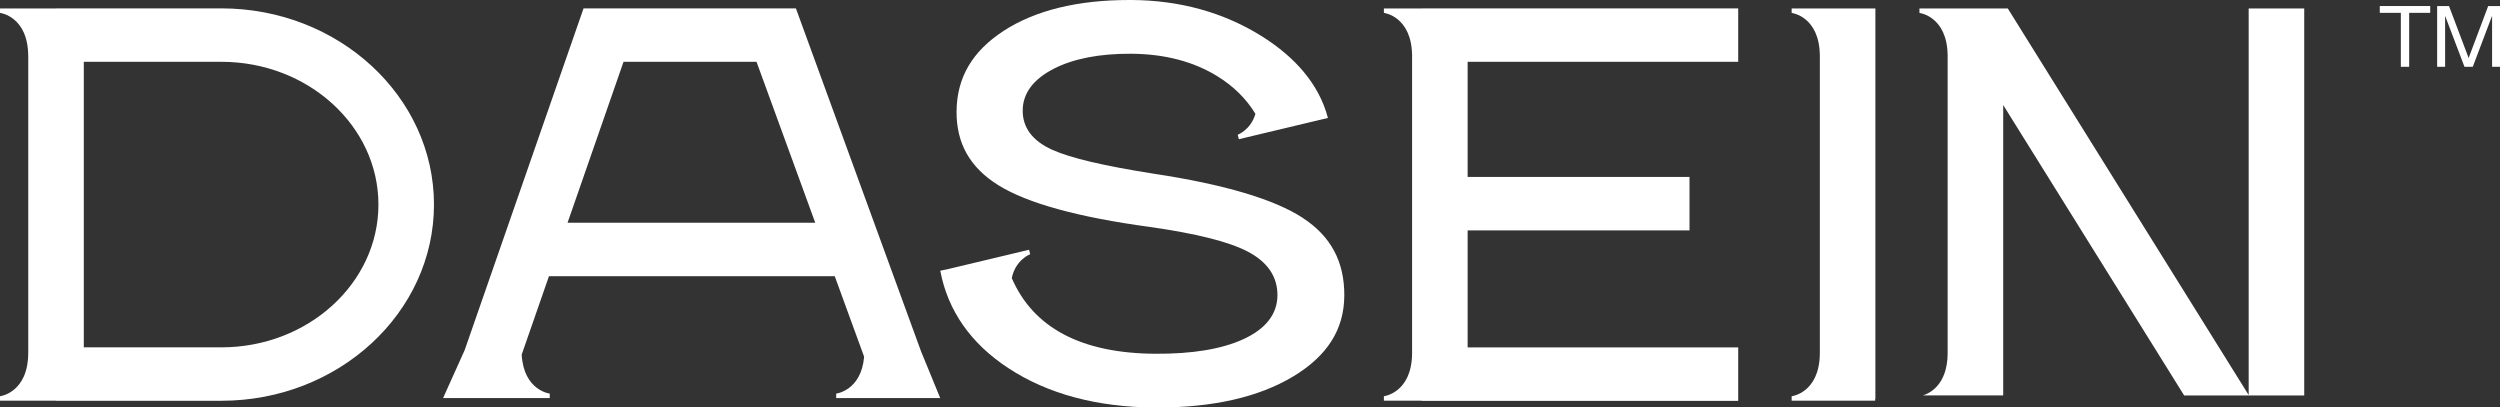 <svg width="227" height="37" viewBox="0 0 227 37" fill="none" xmlns="http://www.w3.org/2000/svg">
<rect x="0" y="0" width="227" height="37" fill="#333333" stroke="none"/>
<g clip-path="url(#clip0_461_35)">
<path d="M216.085 1.166H217.996V6.065H218.752V1.166H220.663V0.548H216.085V1.166Z" fill="white"/>
<path d="M225.927 0.548L224.152 5.269L222.37 0.548H221.293V6.065H222.016V1.475H222.032L223.774 6.065H224.529L226.265 1.475H226.281V6.065H227.004V0.548H225.927Z" fill="white"/>
<path d="M118.296 19.786C115.696 18.09 111.154 16.742 104.798 15.779C100.219 15.06 97.19 14.346 95.532 13.596C93.752 12.791 92.853 11.592 92.861 10.032C92.869 8.463 93.83 7.182 95.717 6.224C97.504 5.319 99.847 4.864 102.693 4.88C105.73 4.894 108.37 5.583 110.543 6.925C112.021 7.84 113.174 8.983 113.993 10.337C113.566 11.802 112.384 12.234 112.384 12.234L112.489 12.639L119.533 10.958L120.553 10.715L120.575 10.71C120.179 9.195 119.438 7.793 118.362 6.51L118.355 6.496H118.352C117.362 5.319 116.092 4.24 114.54 3.271C111.093 1.122 107.116 0.022 102.717 0C102.661 0 102.603 0 102.546 0C97.842 0 94.009 0.939 91.15 2.79C88.277 4.652 86.872 7.055 86.856 10.136C86.841 13.034 88.083 15.219 90.653 16.818C93.275 18.45 97.886 19.722 104.36 20.6C108.626 21.208 111.537 21.936 113.261 22.827C115.083 23.769 116.001 25.108 115.992 26.81C115.983 28.52 114.935 29.865 112.876 30.807C110.935 31.695 108.261 32.142 104.922 32.121C98.201 32.089 93.823 29.777 91.868 25.248C92.221 23.569 93.542 23.083 93.542 23.083L93.438 22.678L86.393 24.359L86.01 24.451L85.374 24.581L85.379 24.601H85.374L85.383 24.618C86.075 28.222 88.144 31.179 91.54 33.415C95.118 35.77 99.611 36.977 104.897 37.002C104.962 37.002 105.029 37.002 105.094 37.002C110.158 37.002 114.299 36.057 117.406 34.192C120.524 32.319 122.047 29.914 122.063 26.841C122.079 23.761 120.846 21.455 118.294 19.79L118.296 19.786Z" fill="white"/>
<path d="M20.098 0.76H5.087V0.768H0.001V1.171C0.001 1.171 2.563 1.469 2.563 5.123H2.565V32.026H2.563C2.563 35.679 0.001 35.977 0.001 35.977V36.38H5.087V36.39H20.098C30.744 36.39 39.405 28.398 39.405 18.575C39.405 8.752 30.744 0.76 20.098 0.76ZM20.098 31.539H7.609V5.611H20.098C27.962 5.611 34.361 11.427 34.361 18.575C34.361 25.724 27.962 31.539 20.098 31.539Z" fill="white"/>
<path d="M169.706 0.77H162.682V1.174C162.682 1.174 165.187 1.467 165.241 5.01V32.143C165.187 35.686 162.682 35.979 162.682 35.979V36.383H170.264V36.221H170.285V0.77H169.706Z" fill="white"/>
<path d="M72.268 0.76H52.986L42.193 31.788L40.233 36.143H49.918V35.739C49.918 35.739 47.554 35.463 47.369 32.2L49.847 25.076H75.794L78.463 32.391C78.199 35.474 75.926 35.739 75.926 35.739V36.143H85.371L83.63 31.901L72.268 0.76ZM51.534 20.224L56.617 5.611H68.692L74.024 20.224H51.534Z" fill="white"/>
<path d="M129.096 0.768H125.657V1.171C125.657 1.171 128.163 1.464 128.217 5.008V32.141C128.163 35.684 125.657 35.977 125.657 35.977V36.38H129.096V36.396H157.829V31.545H133.261V20.919H153.407V16.068H133.261V5.611H157.829V0.76H129.096V0.768Z" fill="white"/>
<path d="M204.179 35.87L182.308 0.77H174.286V1.174C174.286 1.174 176.791 1.467 176.846 5.008V32.145C176.803 34.91 175.267 35.694 174.596 35.905H181.891V9.536L198.321 35.906H209.224V0.77H204.18V35.871L204.179 35.87Z" fill="white"/>
</g>
<defs>
<clipPath id="clip0_461_35">
<rect width="227" height="37" fill="white"/>
</clipPath>
</defs>
</svg>
